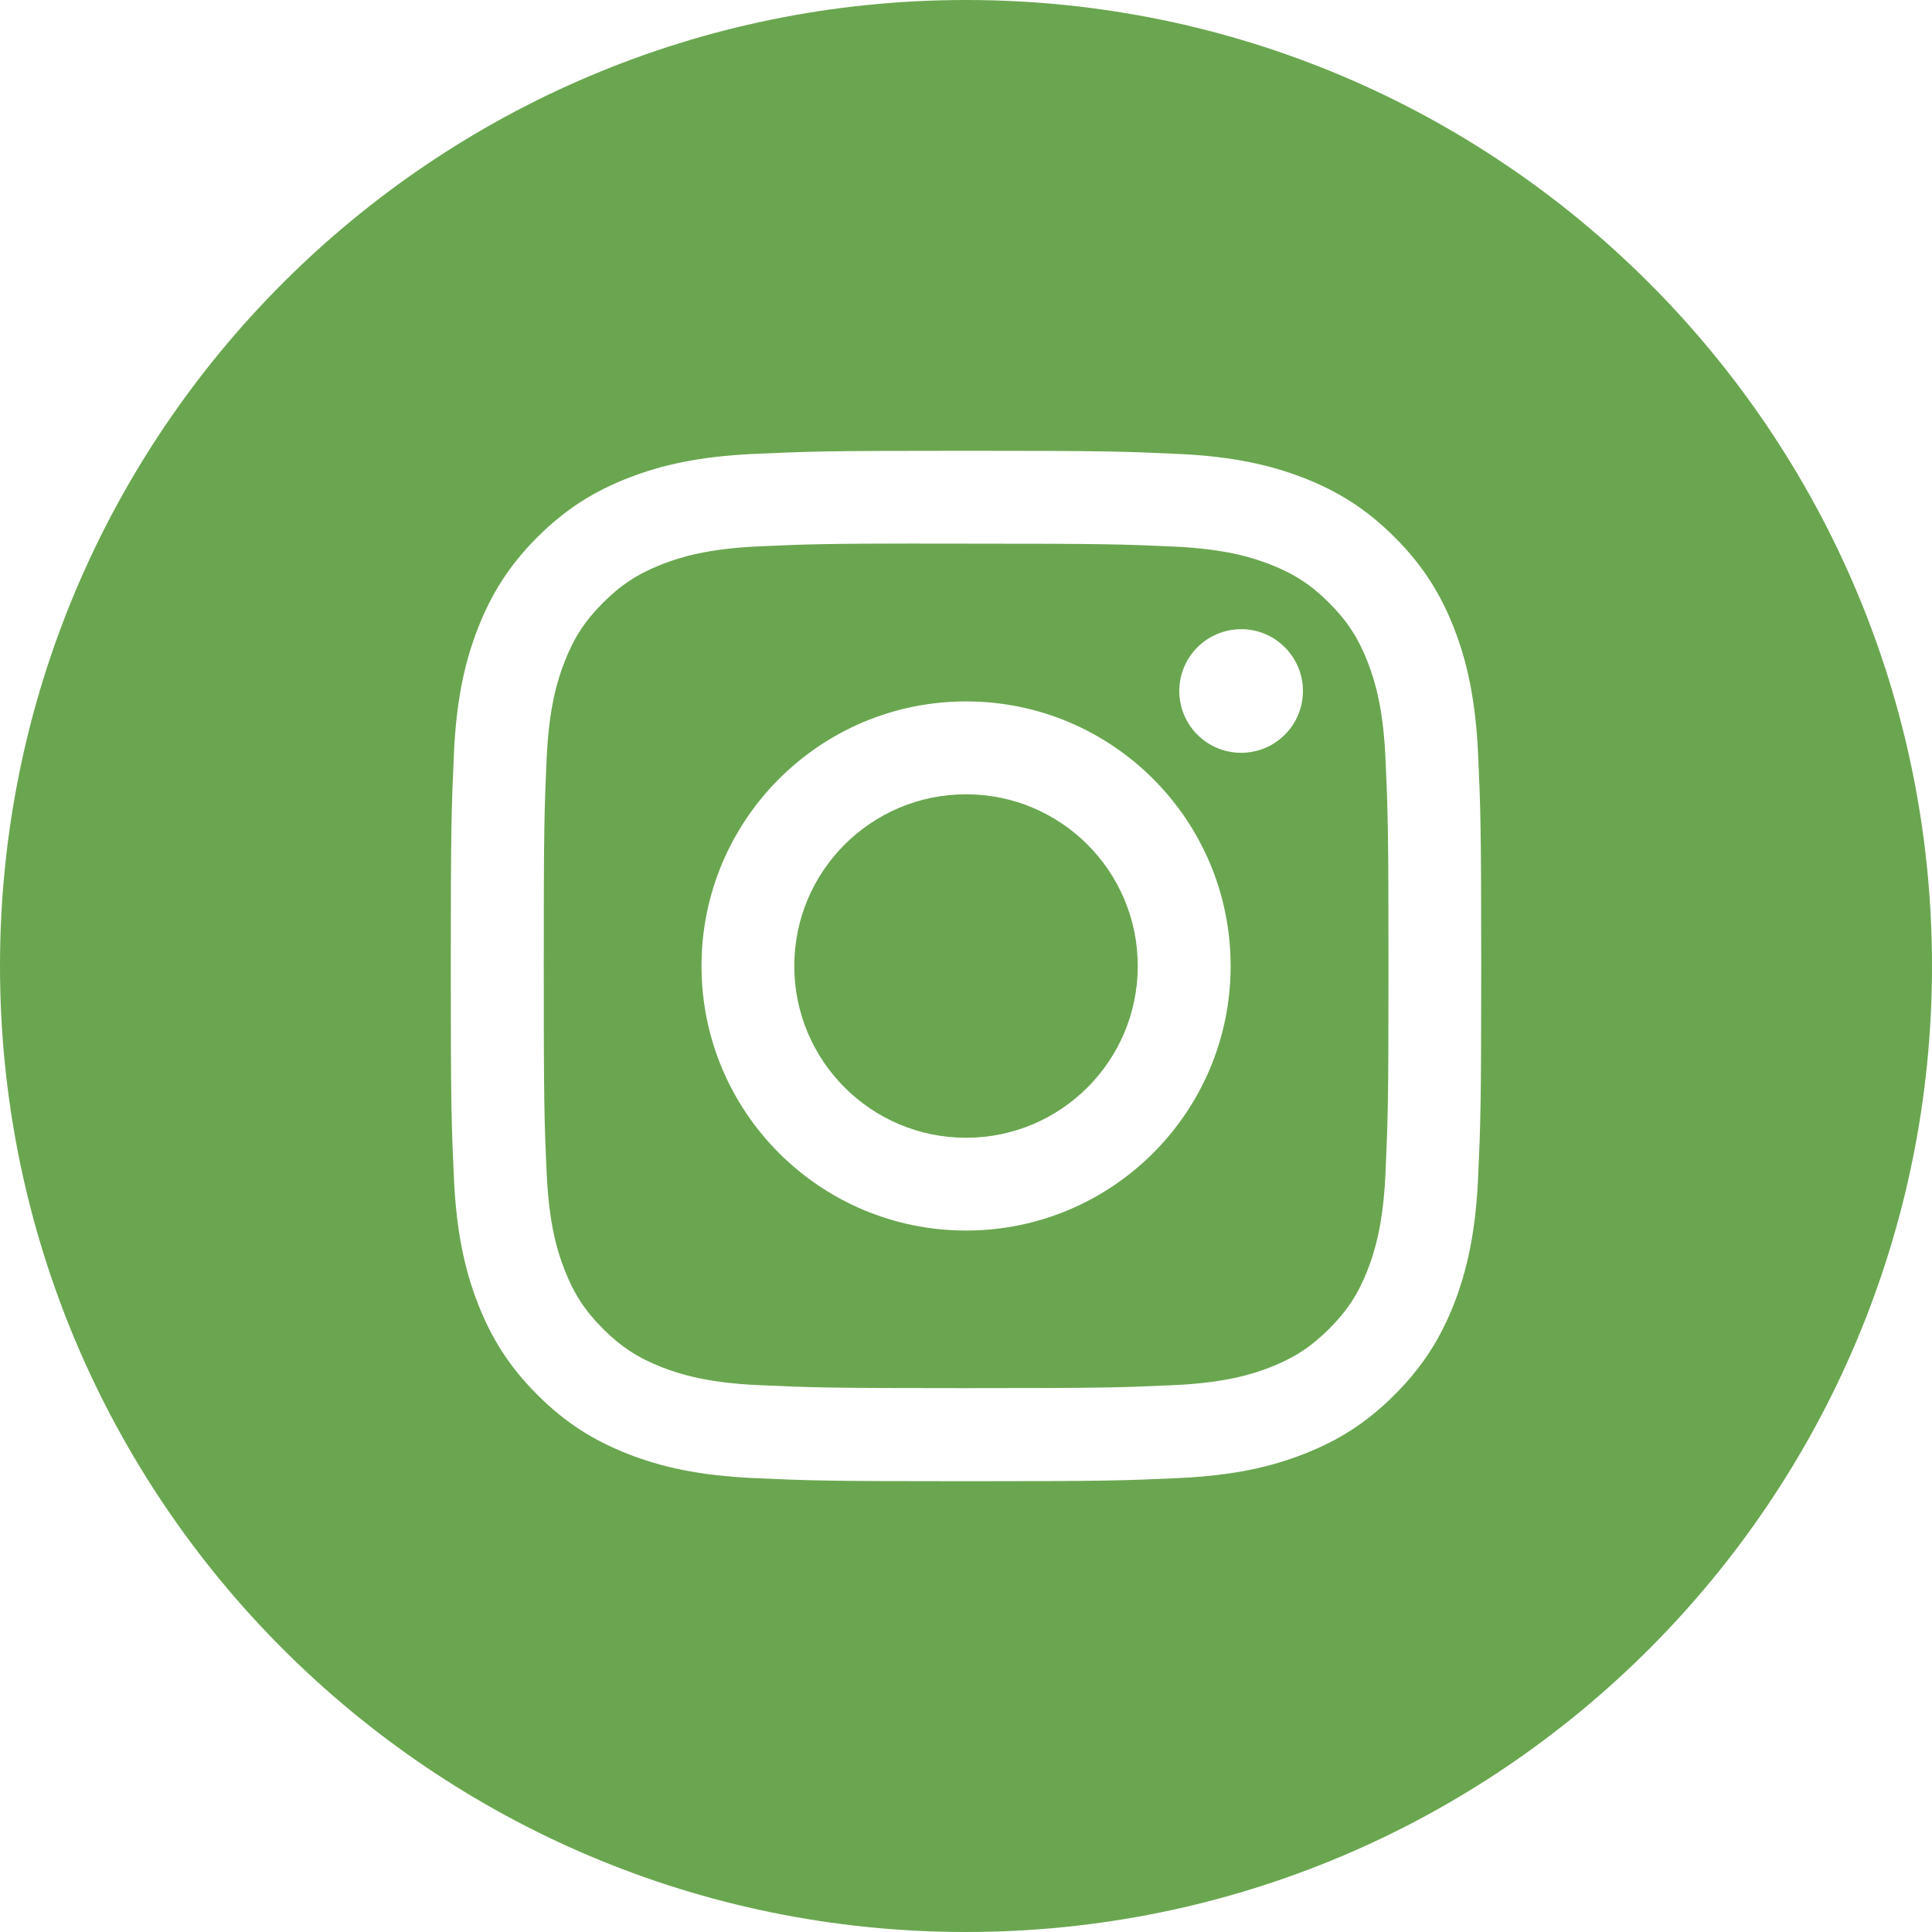 <svg width="40" height="40" viewBox="0 0 40 40" fill="none" xmlns="http://www.w3.org/2000/svg">
<path fill-rule="evenodd" clip-rule="evenodd" d="M20 0C8.954 0 0 8.954 0 20C0 31.046 8.954 40 20 40C31.046 40 40 31.046 40 20C40 8.954 31.046 0 20 0ZM15.603 9.398C16.741 9.346 17.104 9.333 20.001 9.333H19.998C22.895 9.333 23.258 9.346 24.395 9.398C25.531 9.45 26.307 9.63 26.987 9.893C27.689 10.166 28.282 10.53 28.875 11.123C29.469 11.716 29.833 12.311 30.107 13.013C30.369 13.691 30.549 14.466 30.602 15.602C30.653 16.74 30.667 17.103 30.667 20C30.667 22.897 30.653 23.26 30.602 24.398C30.549 25.533 30.369 26.308 30.107 26.986C29.833 27.688 29.469 28.283 28.875 28.876C28.283 29.469 27.689 29.834 26.987 30.107C26.309 30.371 25.533 30.55 24.397 30.602C23.259 30.654 22.897 30.667 20 30.667C17.103 30.667 16.74 30.654 15.602 30.602C14.466 30.55 13.691 30.371 13.012 30.107C12.311 29.834 11.716 29.469 11.124 28.876C10.53 28.283 10.166 27.688 9.893 26.986C9.63 26.308 9.45 25.533 9.398 24.397C9.346 23.259 9.333 22.897 9.333 20C9.333 17.103 9.347 16.739 9.398 15.602C9.449 14.466 9.629 13.691 9.893 13.013C10.166 12.311 10.531 11.716 11.124 11.123C11.717 10.53 12.312 10.166 13.014 9.893C13.692 9.63 14.467 9.45 15.603 9.398Z" fill="#6AA650"/>
<path fill-rule="evenodd" clip-rule="evenodd" d="M19.045 11.256C19.231 11.255 19.431 11.255 19.647 11.255L20.002 11.256C22.85 11.256 23.188 11.266 24.313 11.317C25.353 11.364 25.917 11.538 26.293 11.684C26.791 11.878 27.146 12.109 27.519 12.482C27.892 12.855 28.123 13.211 28.317 13.709C28.463 14.084 28.637 14.649 28.684 15.689C28.735 16.813 28.747 17.151 28.747 19.998C28.747 22.844 28.735 23.182 28.684 24.307C28.637 25.347 28.463 25.911 28.317 26.287C28.124 26.784 27.892 27.139 27.519 27.512C27.145 27.885 26.791 28.116 26.293 28.31C25.918 28.456 25.353 28.63 24.313 28.677C23.188 28.728 22.85 28.74 20.002 28.74C17.154 28.74 16.817 28.728 15.692 28.677C14.652 28.629 14.088 28.456 13.711 28.31C13.214 28.116 12.858 27.885 12.485 27.512C12.111 27.138 11.88 26.784 11.687 26.286C11.54 25.91 11.367 25.346 11.319 24.306C11.268 23.181 11.258 22.843 11.258 19.995C11.258 17.146 11.268 16.811 11.319 15.686C11.367 14.646 11.54 14.082 11.687 13.706C11.88 13.208 12.111 12.852 12.485 12.479C12.858 12.106 13.214 11.874 13.711 11.681C14.087 11.534 14.652 11.361 15.692 11.313C16.676 11.268 17.057 11.255 19.045 11.253V11.256ZM25.696 13.027C24.989 13.027 24.416 13.6 24.416 14.306C24.416 15.013 24.989 15.586 25.696 15.586C26.403 15.586 26.976 15.013 26.976 14.306C26.976 13.6 26.403 13.026 25.696 13.026V13.027ZM14.524 20C14.524 16.975 16.977 14.522 20.002 14.522C23.027 14.522 25.479 16.975 25.479 20C25.479 23.025 23.027 25.477 20.002 25.477C16.977 25.477 14.524 23.025 14.524 20Z" fill="#6AA650"/>
<path fill-rule="evenodd" clip-rule="evenodd" d="M20.001 16.445C21.965 16.445 23.556 18.036 23.556 20C23.556 21.964 21.965 23.556 20.001 23.556C18.037 23.556 16.445 21.964 16.445 20C16.445 18.036 18.037 16.445 20.001 16.445V16.445Z" fill="#6AA650"/>
</svg>
